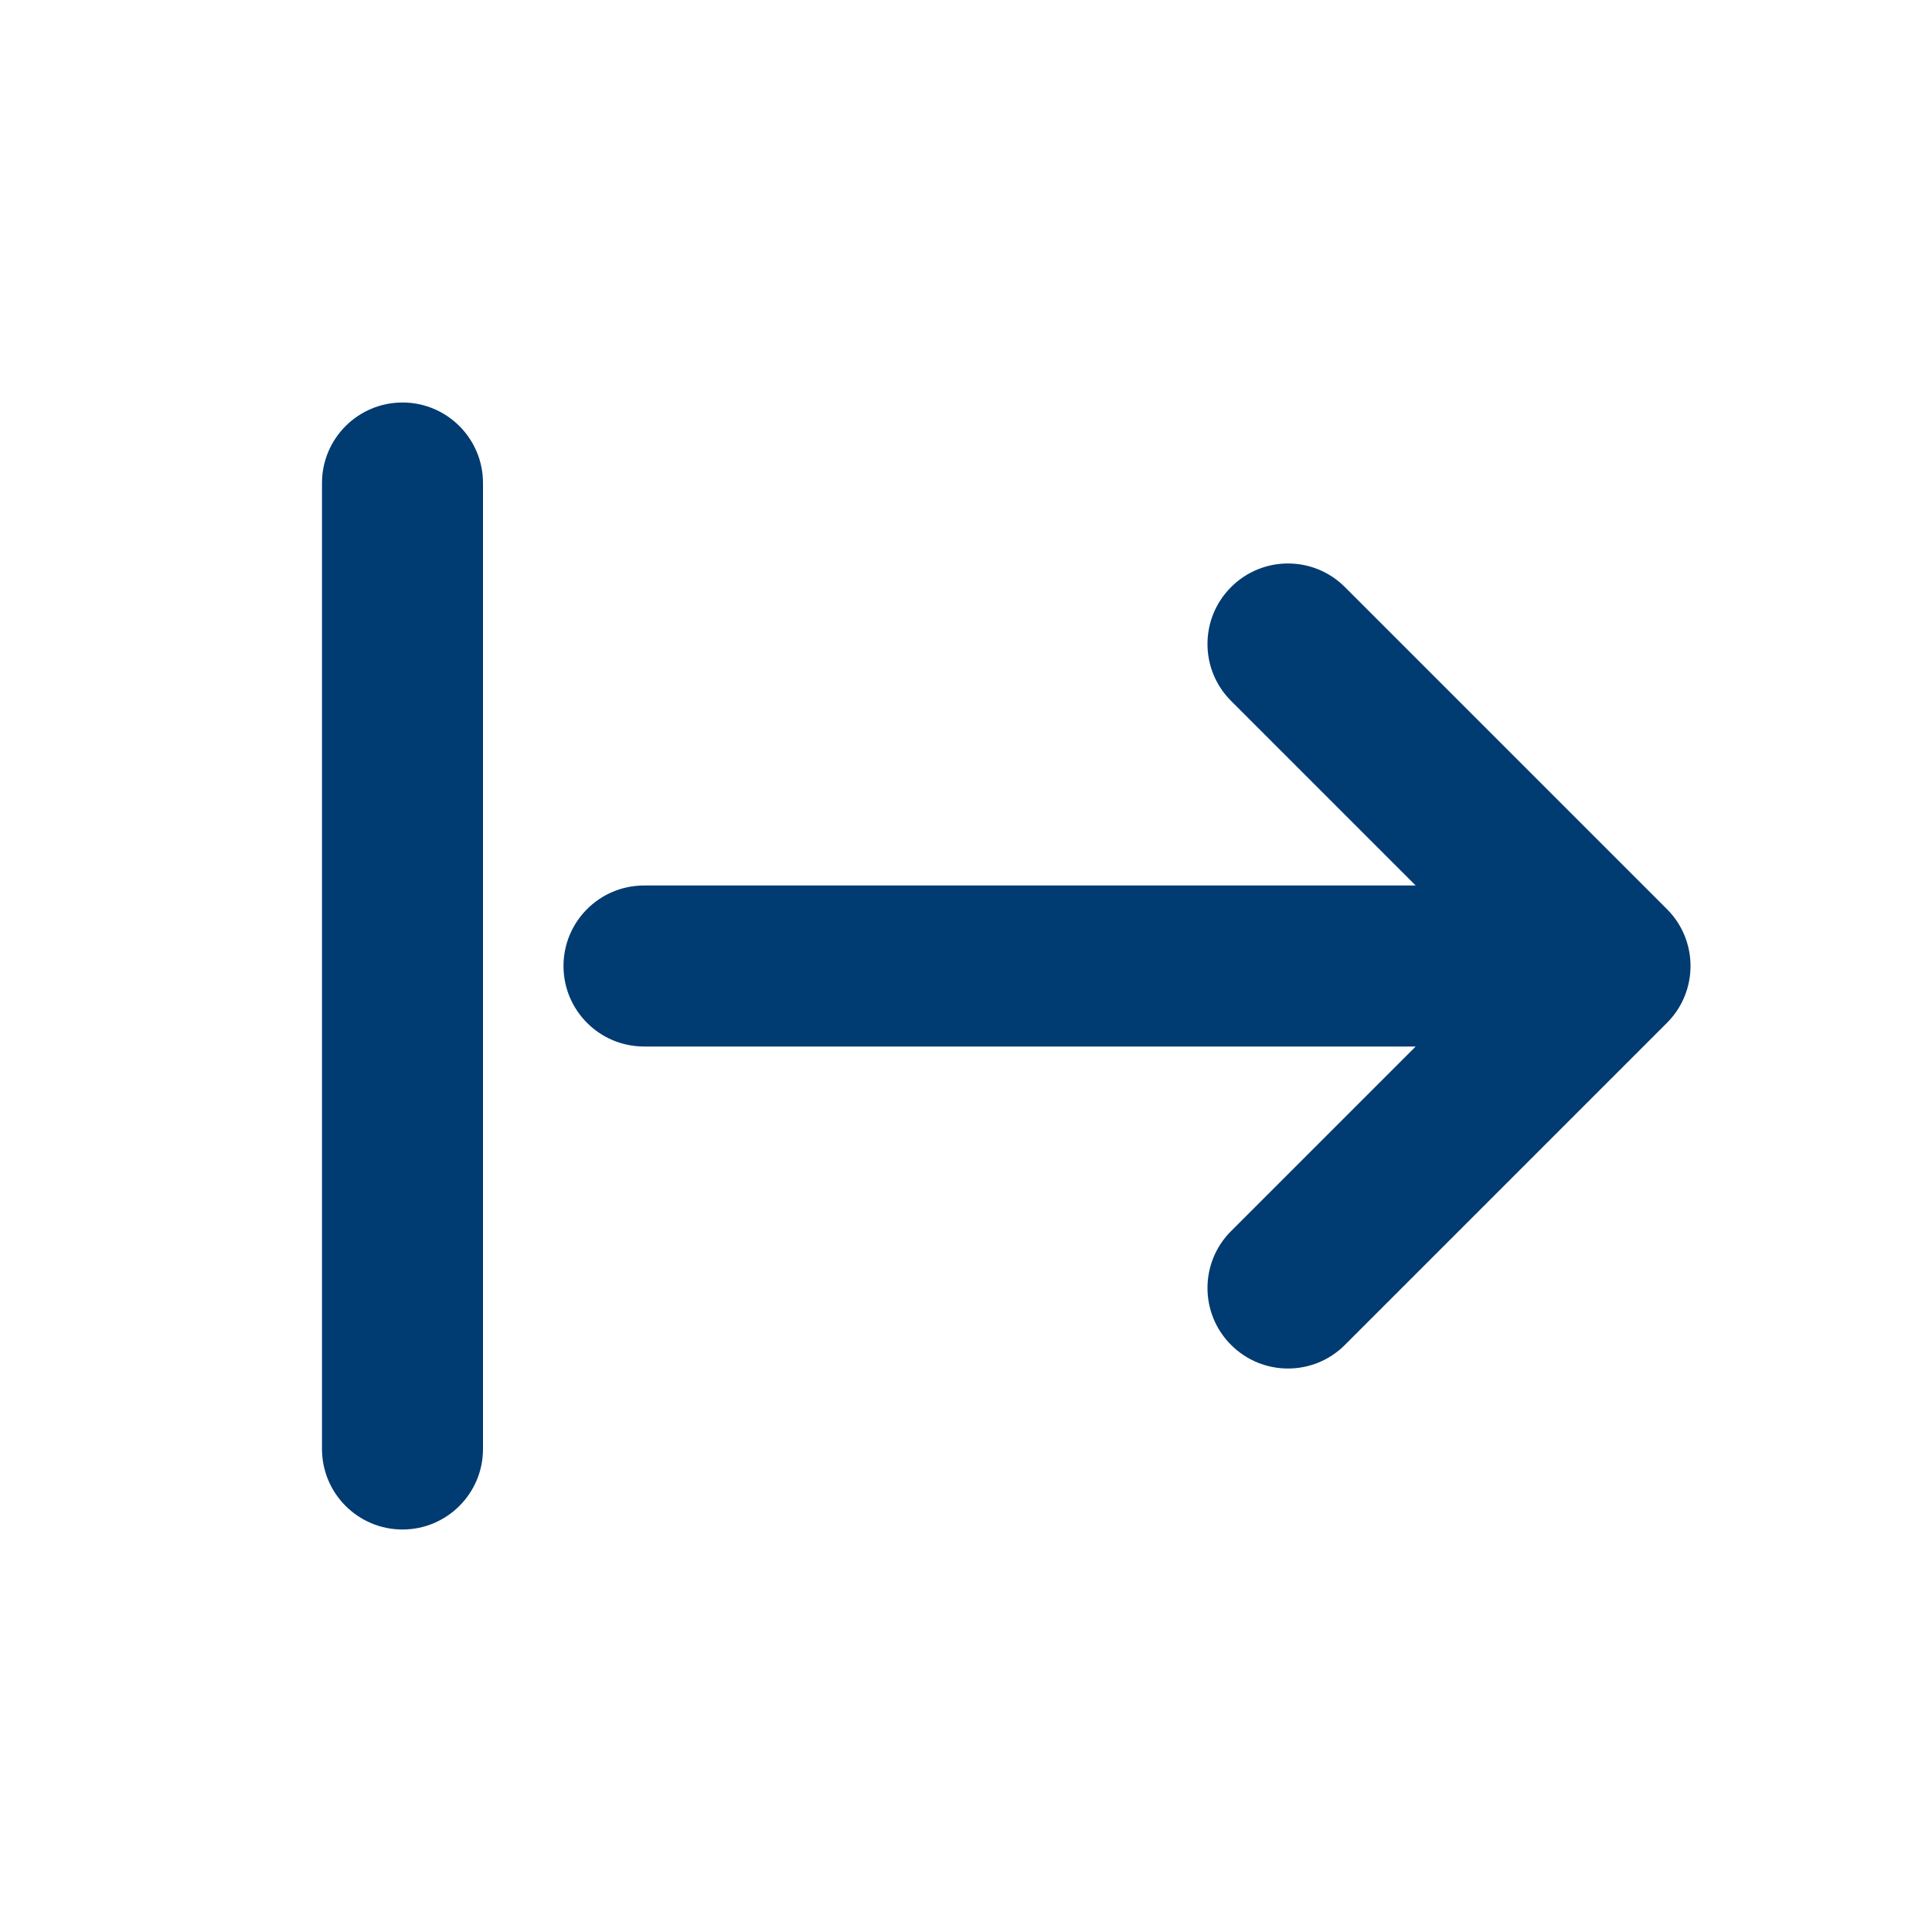 <svg id="sign-out" xmlns="http://www.w3.org/2000/svg" width="24" height="24" viewBox="0 0 24 24" fill="currentColor">
  <path fill-rule="evenodd" clip-rule="evenodd" d="M6 6C6 5.448 5.552 5 5 5C4.448 5 4 5.448 4 6V18C4 18.552 4.448 19 5 19C5.552 19 6 18.552 6 18L6 6ZM16.707 7.293C16.317 6.902 15.683 6.902 15.293 7.293C14.902 7.683 14.902 8.317 15.293 8.707L17.586 11H8C7.448 11 7 11.448 7 12C7 12.552 7.448 13 8 13H17.586L15.293 15.293C14.902 15.683 14.902 16.317 15.293 16.707C15.683 17.098 16.317 17.098 16.707 16.707L20.707 12.707C21.098 12.317 21.098 11.683 20.707 11.293L16.707 7.293Z" fill="#003B71"/>
</svg>